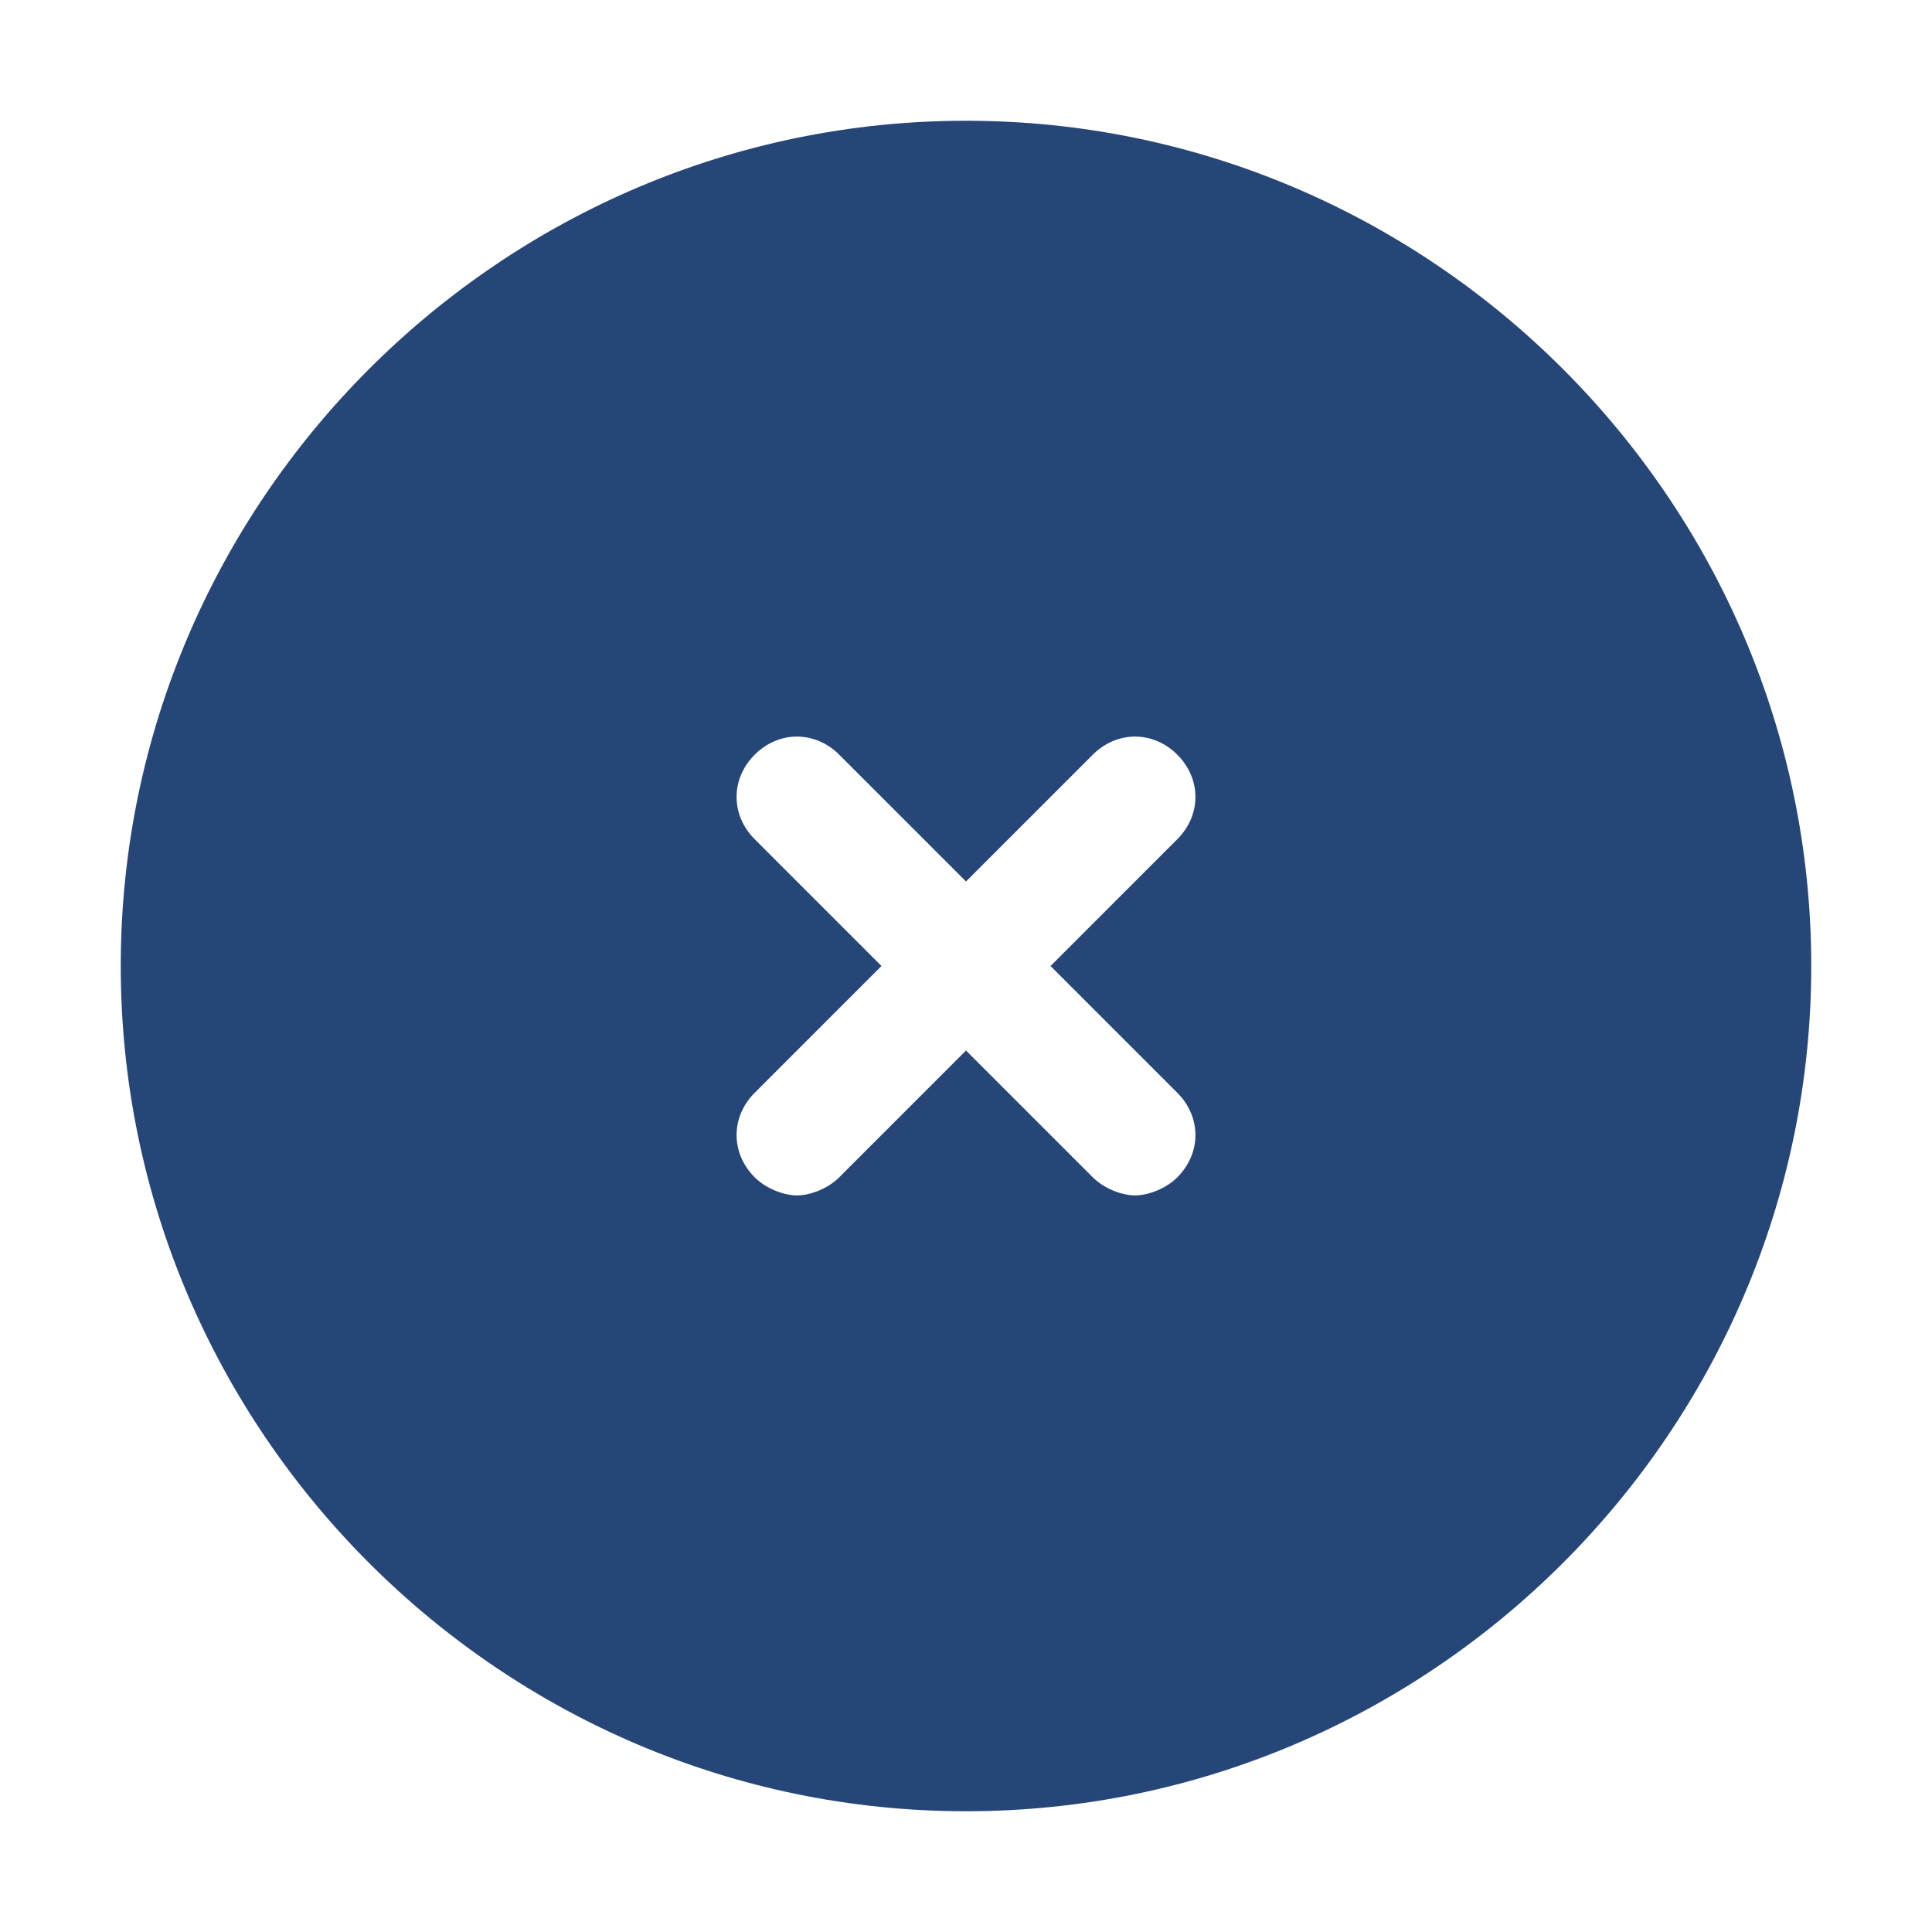 <svg xmlns="http://www.w3.org/2000/svg" viewBox="0 0 32 32">
  <path fill="#264678" d="M16 2C8.3 2 2 8.3 2 16s6.3 14 14 14 14-6.3 14-14S23.7 2 16 2zm3.5 16.1c.4.4.4 1 0 1.4-.2.2-.5.3-.7.3s-.5-.1-.7-.3L16 17.4l-2.1 2.1c-.2.2-.5.3-.7.3s-.5-.1-.7-.3c-.4-.4-.4-1 0-1.4l2.1-2.1-2.1-2.1c-.4-.4-.4-1 0-1.4s1-.4 1.4 0l2.1 2.1 2.1-2.1c.4-.4 1-.4 1.4 0s.4 1 0 1.4L17.4 16l2.1 2.1z"/>
</svg>
